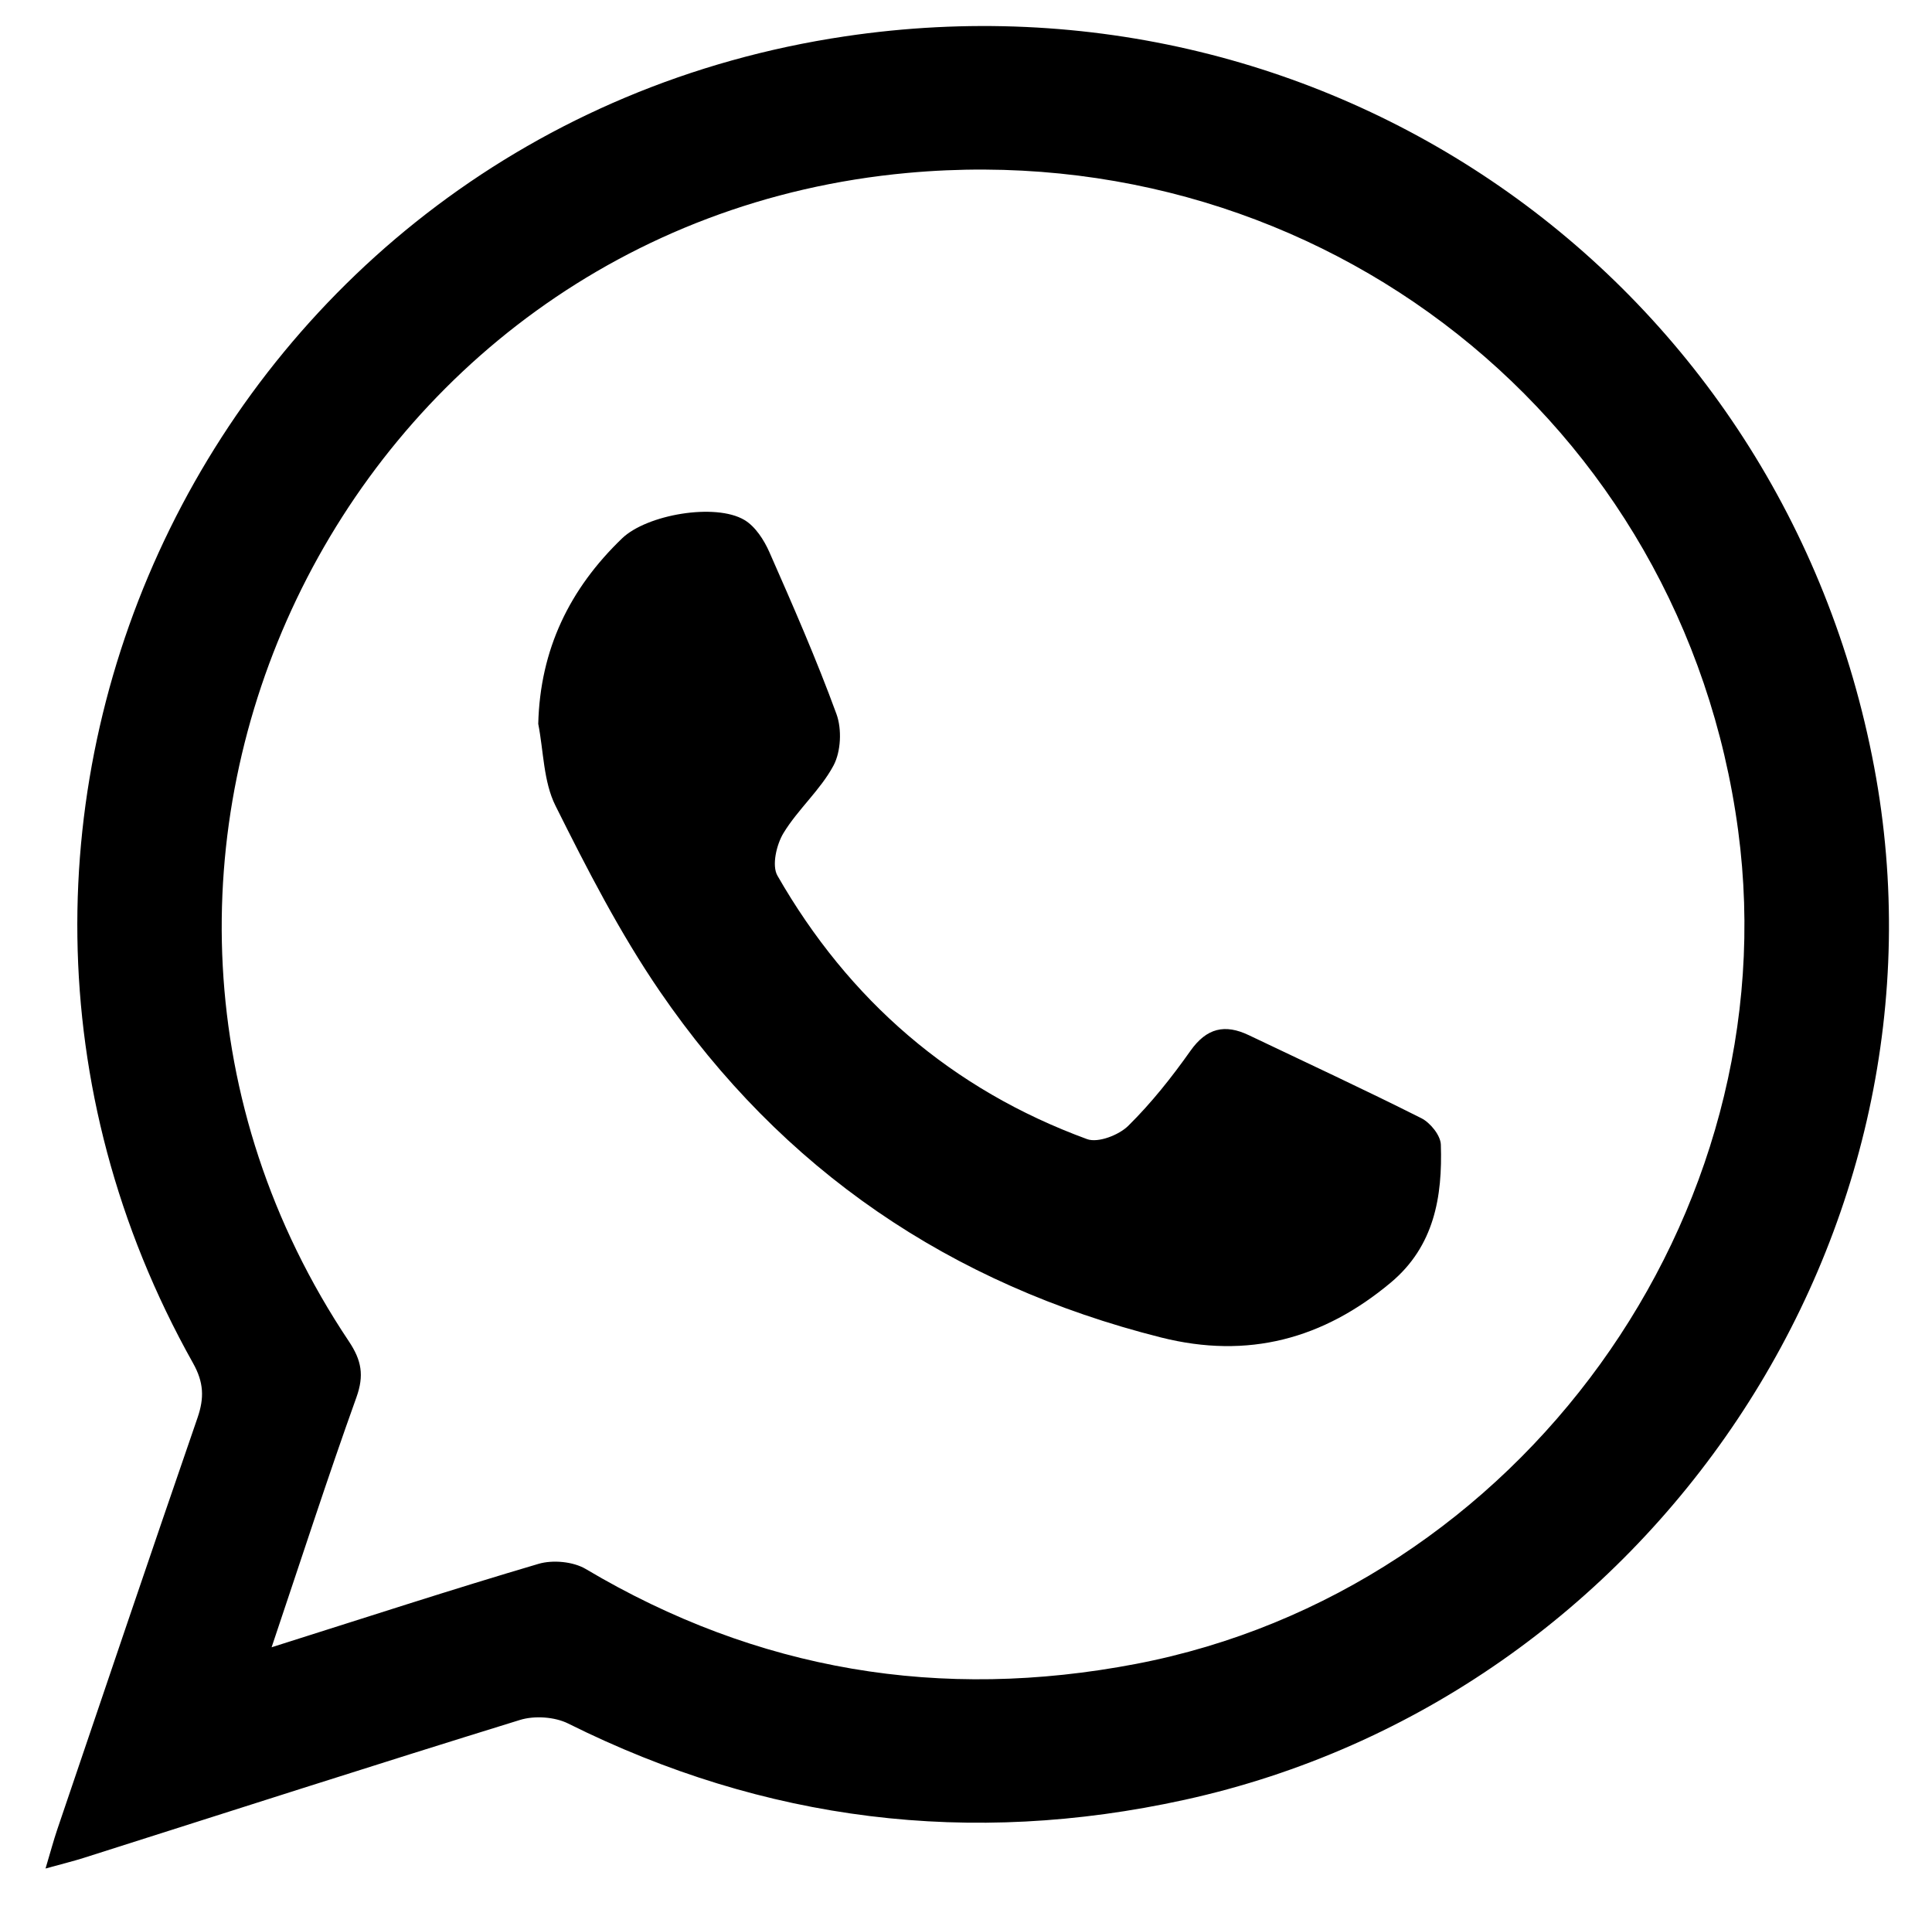 <?xml version="1.0" encoding="utf-8"?>
<!-- Generator: Adobe Illustrator 16.0.0, SVG Export Plug-In . SVG Version: 6.00 Build 0)  -->
<!DOCTYPE svg PUBLIC "-//W3C//DTD SVG 1.1//EN" "http://www.w3.org/Graphics/SVG/1.1/DTD/svg11.dtd">
<svg version="1.1" id="katman_1" xmlns="http://www.w3.org/2000/svg" xmlns:xlink="http://www.w3.org/1999/xlink" x="0px" y="0px"
	 width="297px" height="294px" viewBox="0 0 297 294" enable-background="new 0 0 297 294" xml:space="preserve">
<g>
	<path d="M41.753,253.187c14.453-4.565,27.686-8.886,41.032-12.821c2.187-0.645,5.329-0.355,7.264,0.793
		c26.373,15.663,54.59,20.329,84.588,14.584c58.926-11.284,100.482-68.844,92.563-128.094
		c-8.398-62.84-64.057-106.896-127.688-101.069C52.246,34.569,4.96,133.365,53.63,206.164c1.96,2.931,2.37,5.241,1.159,8.613
		C50.36,227.112,46.329,239.591,41.753,253.187L41.753,253.187z M7,287.193c0.781-2.611,1.233-4.32,1.8-5.991
		c7.163-21.106,14.297-42.224,21.566-63.293c1.05-3.045,0.971-5.429-0.691-8.393C-17.662,125.147,34.139,19.837,129.897,5.587
		c75.146-11.183,144.19,37.825,158.212,112.298c13.465,71.52-34.184,143-106.039,158.757c-32.88,7.211-64.499,3.34-94.723-11.732
		c-2.077-1.035-5.178-1.241-7.407-0.554c-22.405,6.918-44.728,14.107-67.077,21.206C11.288,286.063,9.677,286.452,7,287.193
		L7,287.193z M82.743,111.259c0.285-11.463,4.834-20.762,12.882-28.507c3.828-3.683,14.354-5.468,18.796-2.84
		c1.692,1,3.032,3.083,3.862,4.968c3.619,8.212,7.225,16.446,10.303,24.867c0.852,2.331,0.693,5.775-0.46,7.928
		c-2.006,3.748-5.451,6.703-7.68,10.363c-1.081,1.776-1.824,4.997-0.938,6.542c10.979,19.164,26.808,32.881,47.602,40.505
		c1.691,0.62,4.891-0.619,6.342-2.054c3.533-3.489,6.672-7.443,9.547-11.511c2.49-3.523,5.295-4.17,8.988-2.406
		c8.852,4.227,17.754,8.348,26.512,12.756c1.375,0.691,2.949,2.636,2.996,4.048c0.268,8.015-1.014,15.623-7.682,21.206
		c-10.379,8.688-21.953,11.814-35.328,8.448c-32.355-8.146-58.233-25.729-77.055-53.207c-6.146-8.974-11.173-18.774-16.042-28.531
		C83.537,120.125,83.569,115.478,82.743,111.259L82.743,111.259z"/>
</g>
</svg>

